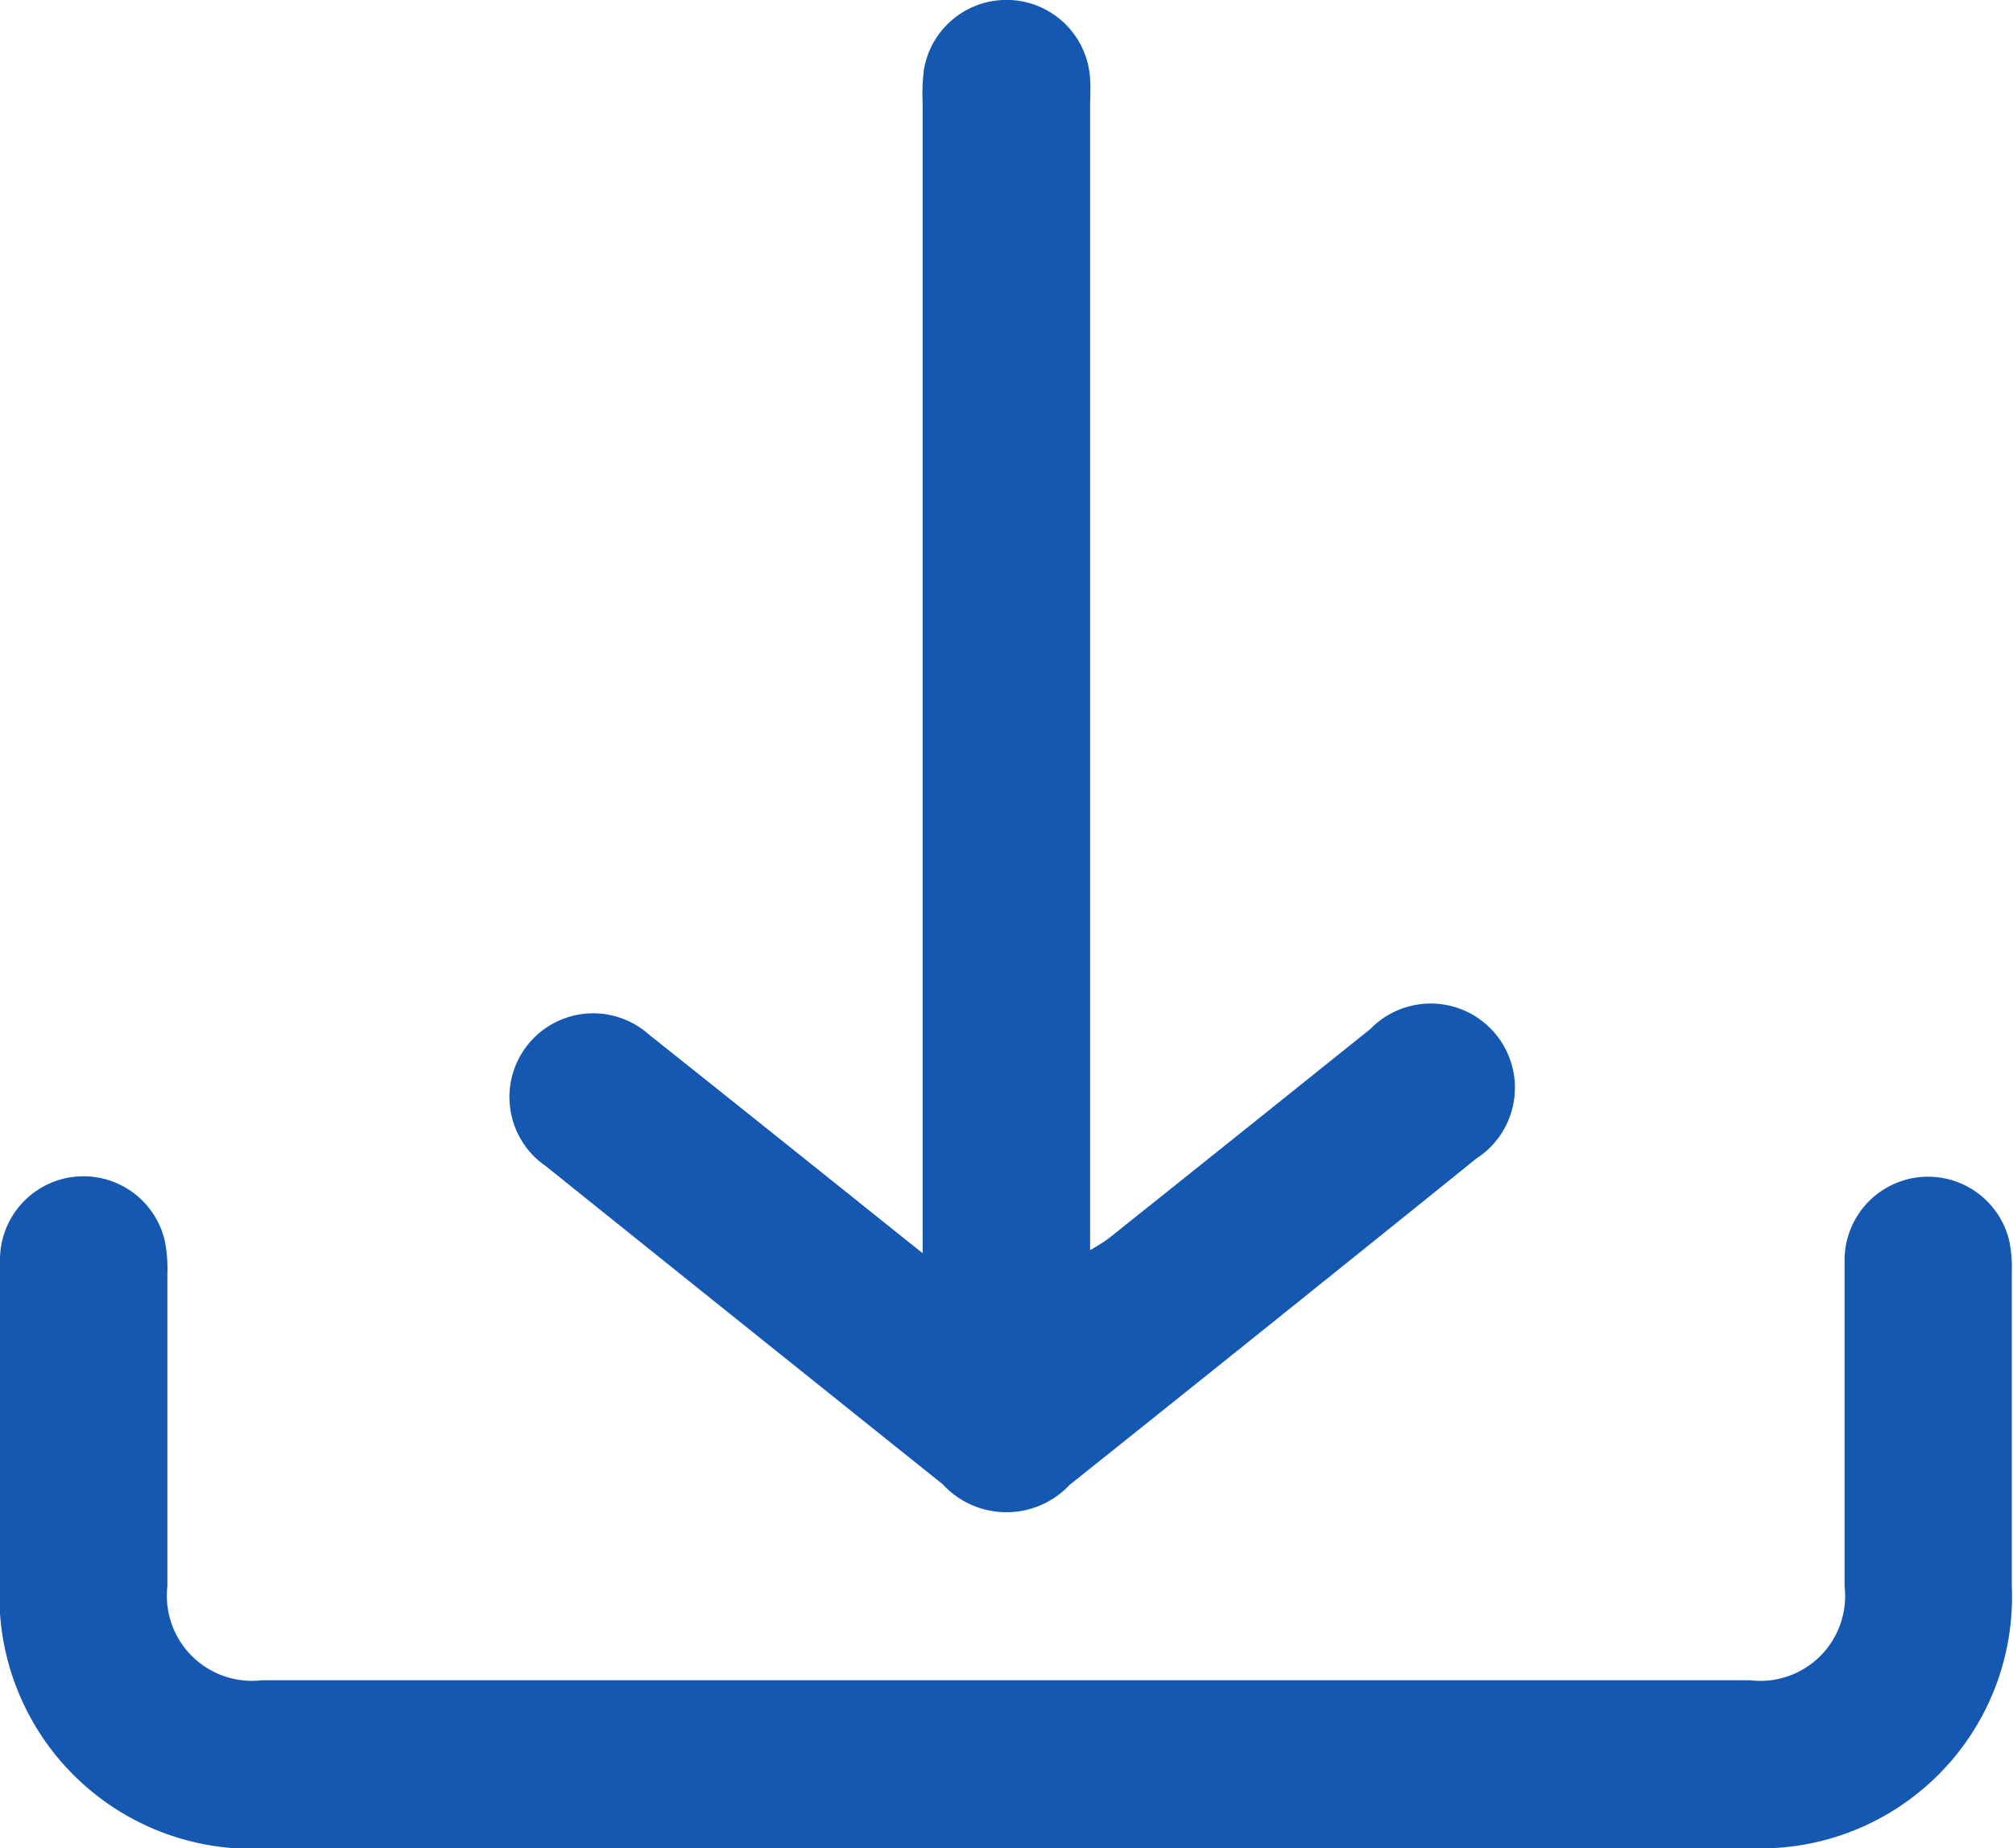 <svg id="Group_256" data-name="Group 256" xmlns="http://www.w3.org/2000/svg" xmlns:xlink="http://www.w3.org/1999/xlink" width="30.571" height="28.07" viewBox="0 0 30.571 28.07">
  <defs>
    <clipPath id="clip-path">
      <rect id="Rectangle_295" data-name="Rectangle 295" width="30.571" height="28.07" fill="#1558b1"/>
    </clipPath>
  </defs>
  <g id="Group_255" data-name="Group 255" clip-path="url(#clip-path)">
    <path id="Path_4197" data-name="Path 4197" d="M15.266,178.23H4.081A3.838,3.838,0,0,1,0,174.137c0-1.608-.006-3.216,0-4.824a1.268,1.268,0,0,1,2.5-.32,2.152,2.152,0,0,1,.042.513c0,1.582,0,3.163,0,4.745a1.292,1.292,0,0,0,1.432,1.427q11.3,0,22.607,0a1.288,1.288,0,0,0,1.432-1.427c0-1.648,0-3.3,0-4.944a1.268,1.268,0,0,1,2.5-.308,2.013,2.013,0,0,1,.04.474q0,2.392,0,4.784a3.819,3.819,0,0,1-3.959,3.972q-5.672.007-11.343,0" transform="translate(0 -150.161)" fill="#1558b1"/>
    <path id="Path_4198" data-name="Path 4198" d="M78.967,19.033v-.517q0-8.47,0-16.94a3.145,3.145,0,0,1,.019-.517,1.272,1.272,0,0,1,2.524.135c.01.146,0,.292,0,.438q0,8.41,0,16.82v.533a3.151,3.151,0,0,0,.278-.175q1.991-1.589,3.978-3.183a1.279,1.279,0,1,1,1.611,1.966Q84.3,20.075,81.2,22.549a1.316,1.316,0,0,1-1.929-.009q-3.015-2.413-6.026-4.83a1.272,1.272,0,1,1,1.564-2c1.361,1.081,2.716,2.169,4.156,3.32" transform="translate(-64.955 0)" fill="#1558b1"/>
  </g>
</svg>
